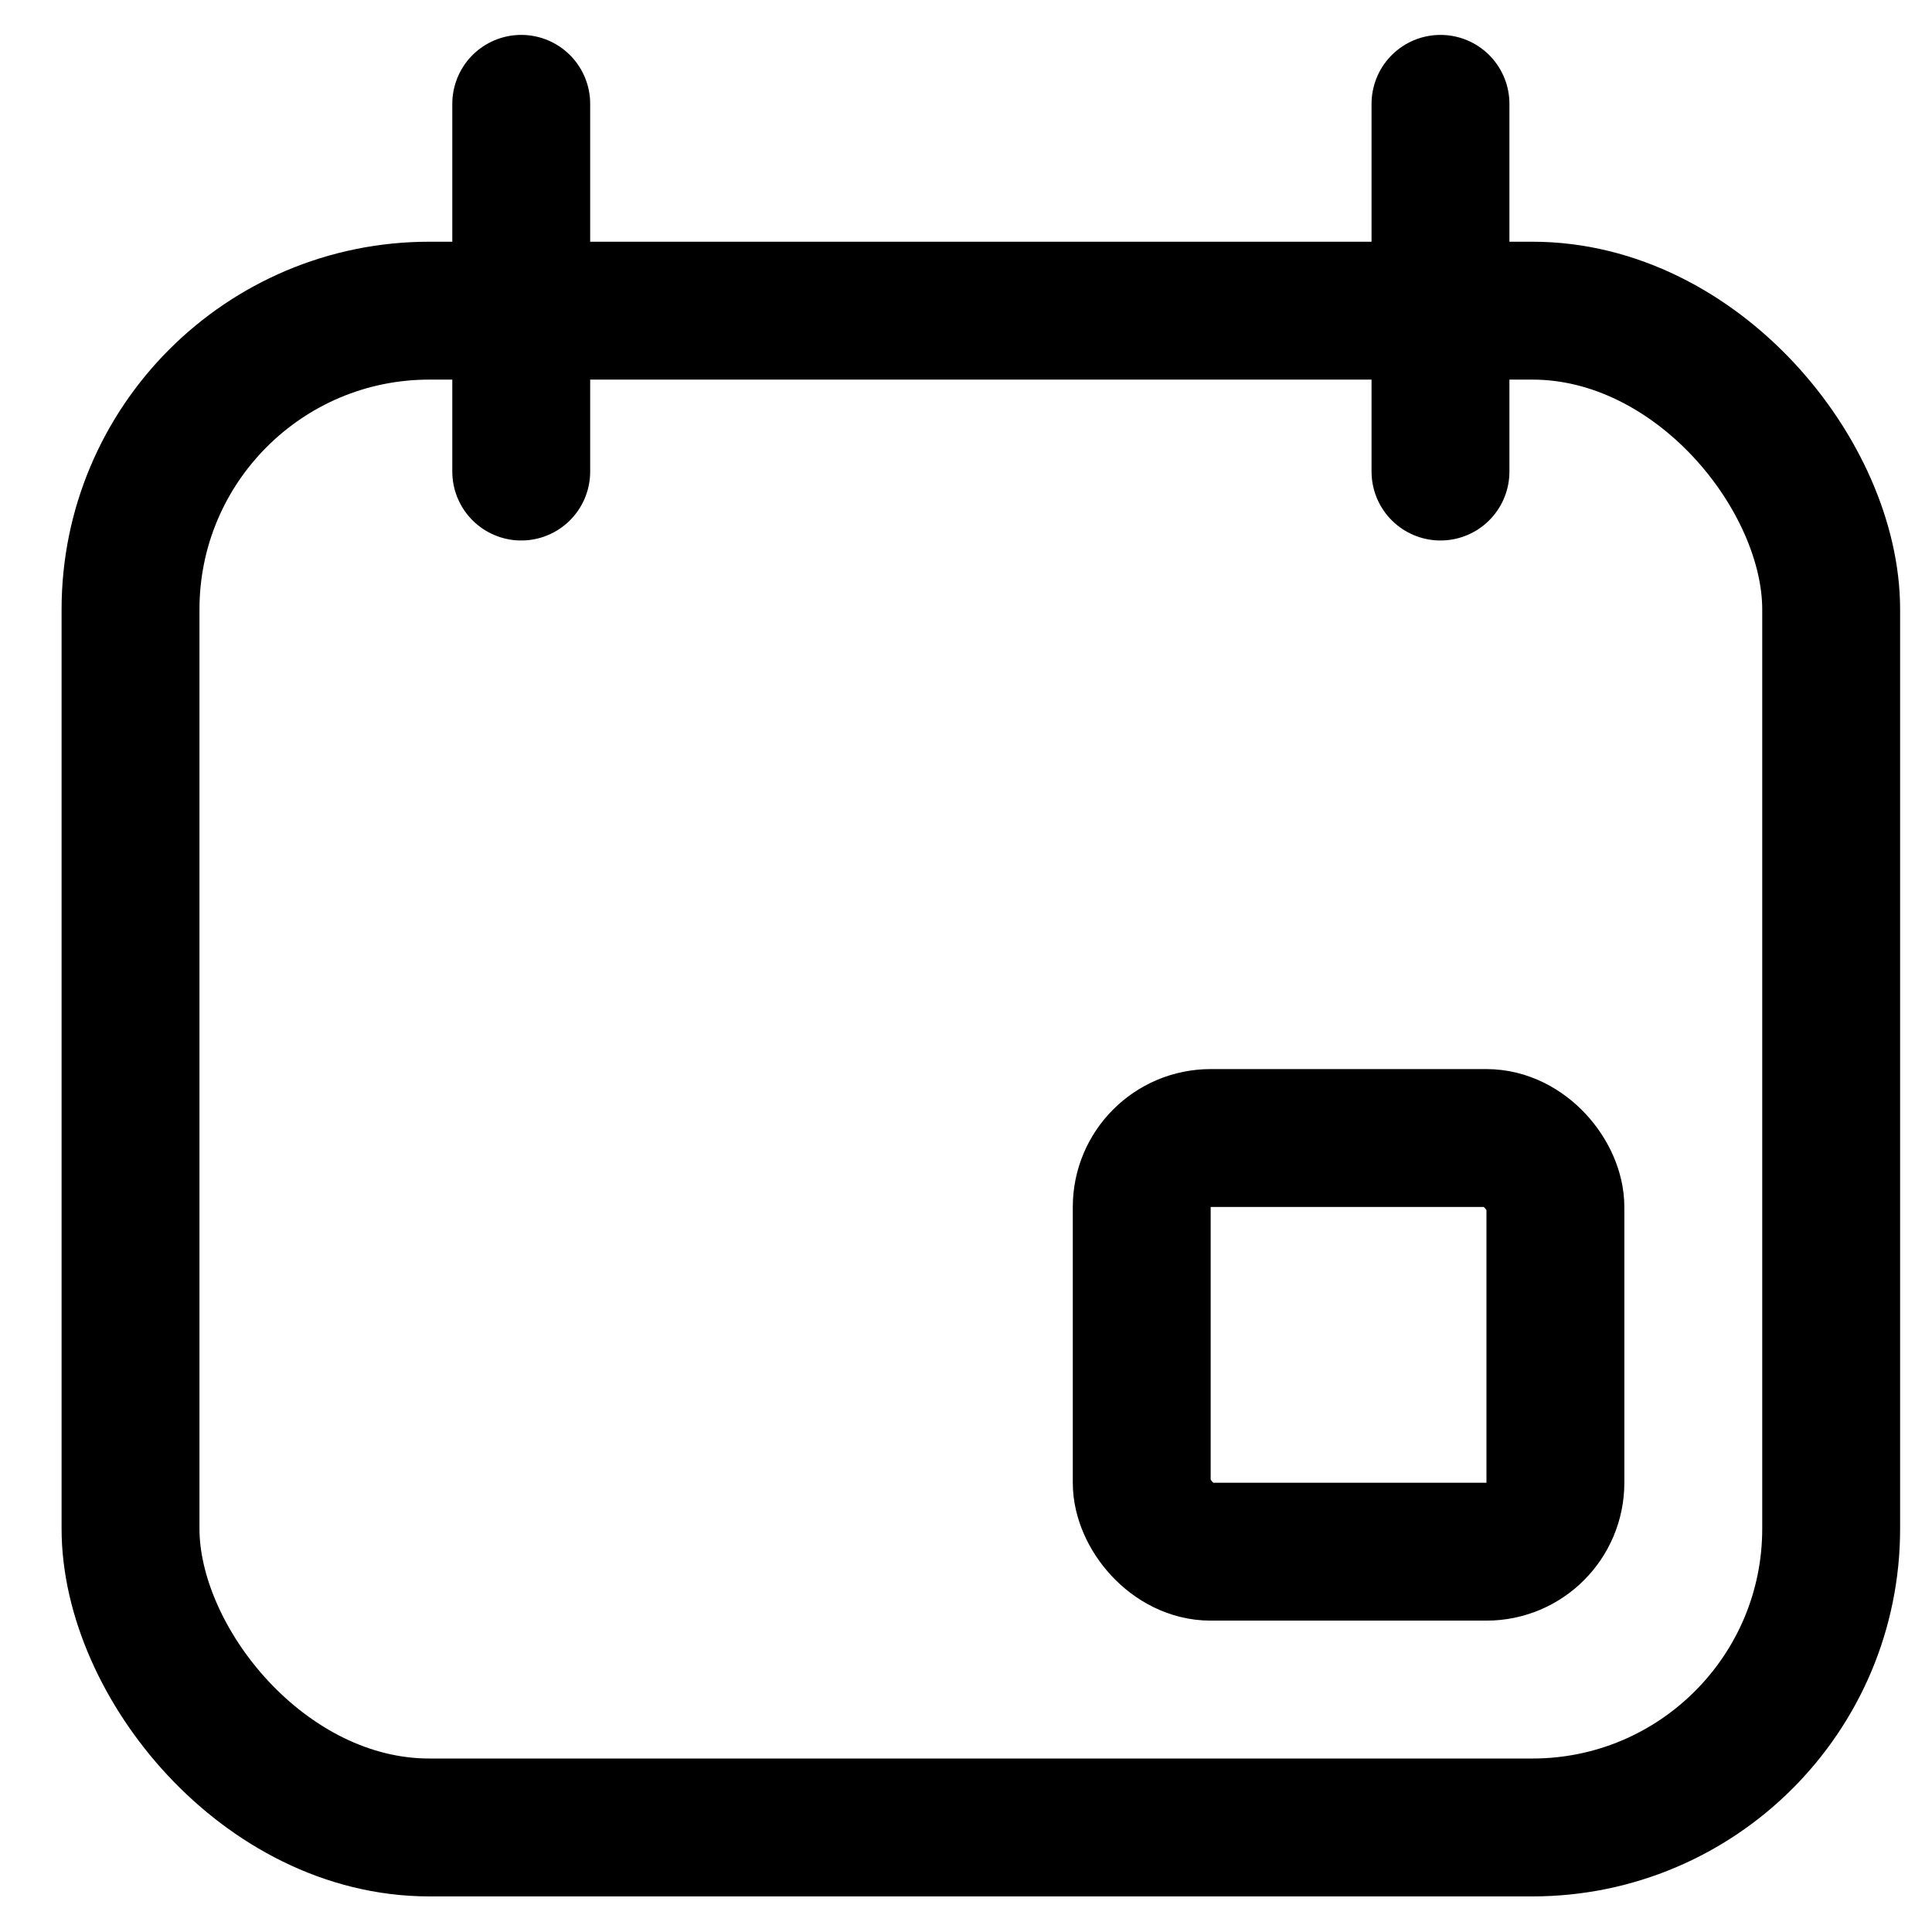 <svg width="100" height="100" viewBox="0 0 100 100" fill="none" xmlns="http://www.w3.org/2000/svg">
<g clip-path="url(#clip0_16669_9913)">
<rect x="6.756" y="16.08" width="88.025" height="78.509" rx="15.464" stroke="black" stroke-width="7.137"/>
<path d="M26.979 5.375V24.407" stroke="black" stroke-width="7.137" stroke-linecap="round"/>
<path d="M74.559 5.375V24.407" stroke="black" stroke-width="7.137" stroke-linecap="round"/>
<rect x="59.096" y="58.904" width="21.411" height="21.411" rx="3.569" stroke="black" stroke-width="7.137"/>
</g>
<defs>
<clipPath id="clip0_16669_9913">
<rect width="100" height="100" fill="white"/>
</clipPath>
</defs>
</svg>
